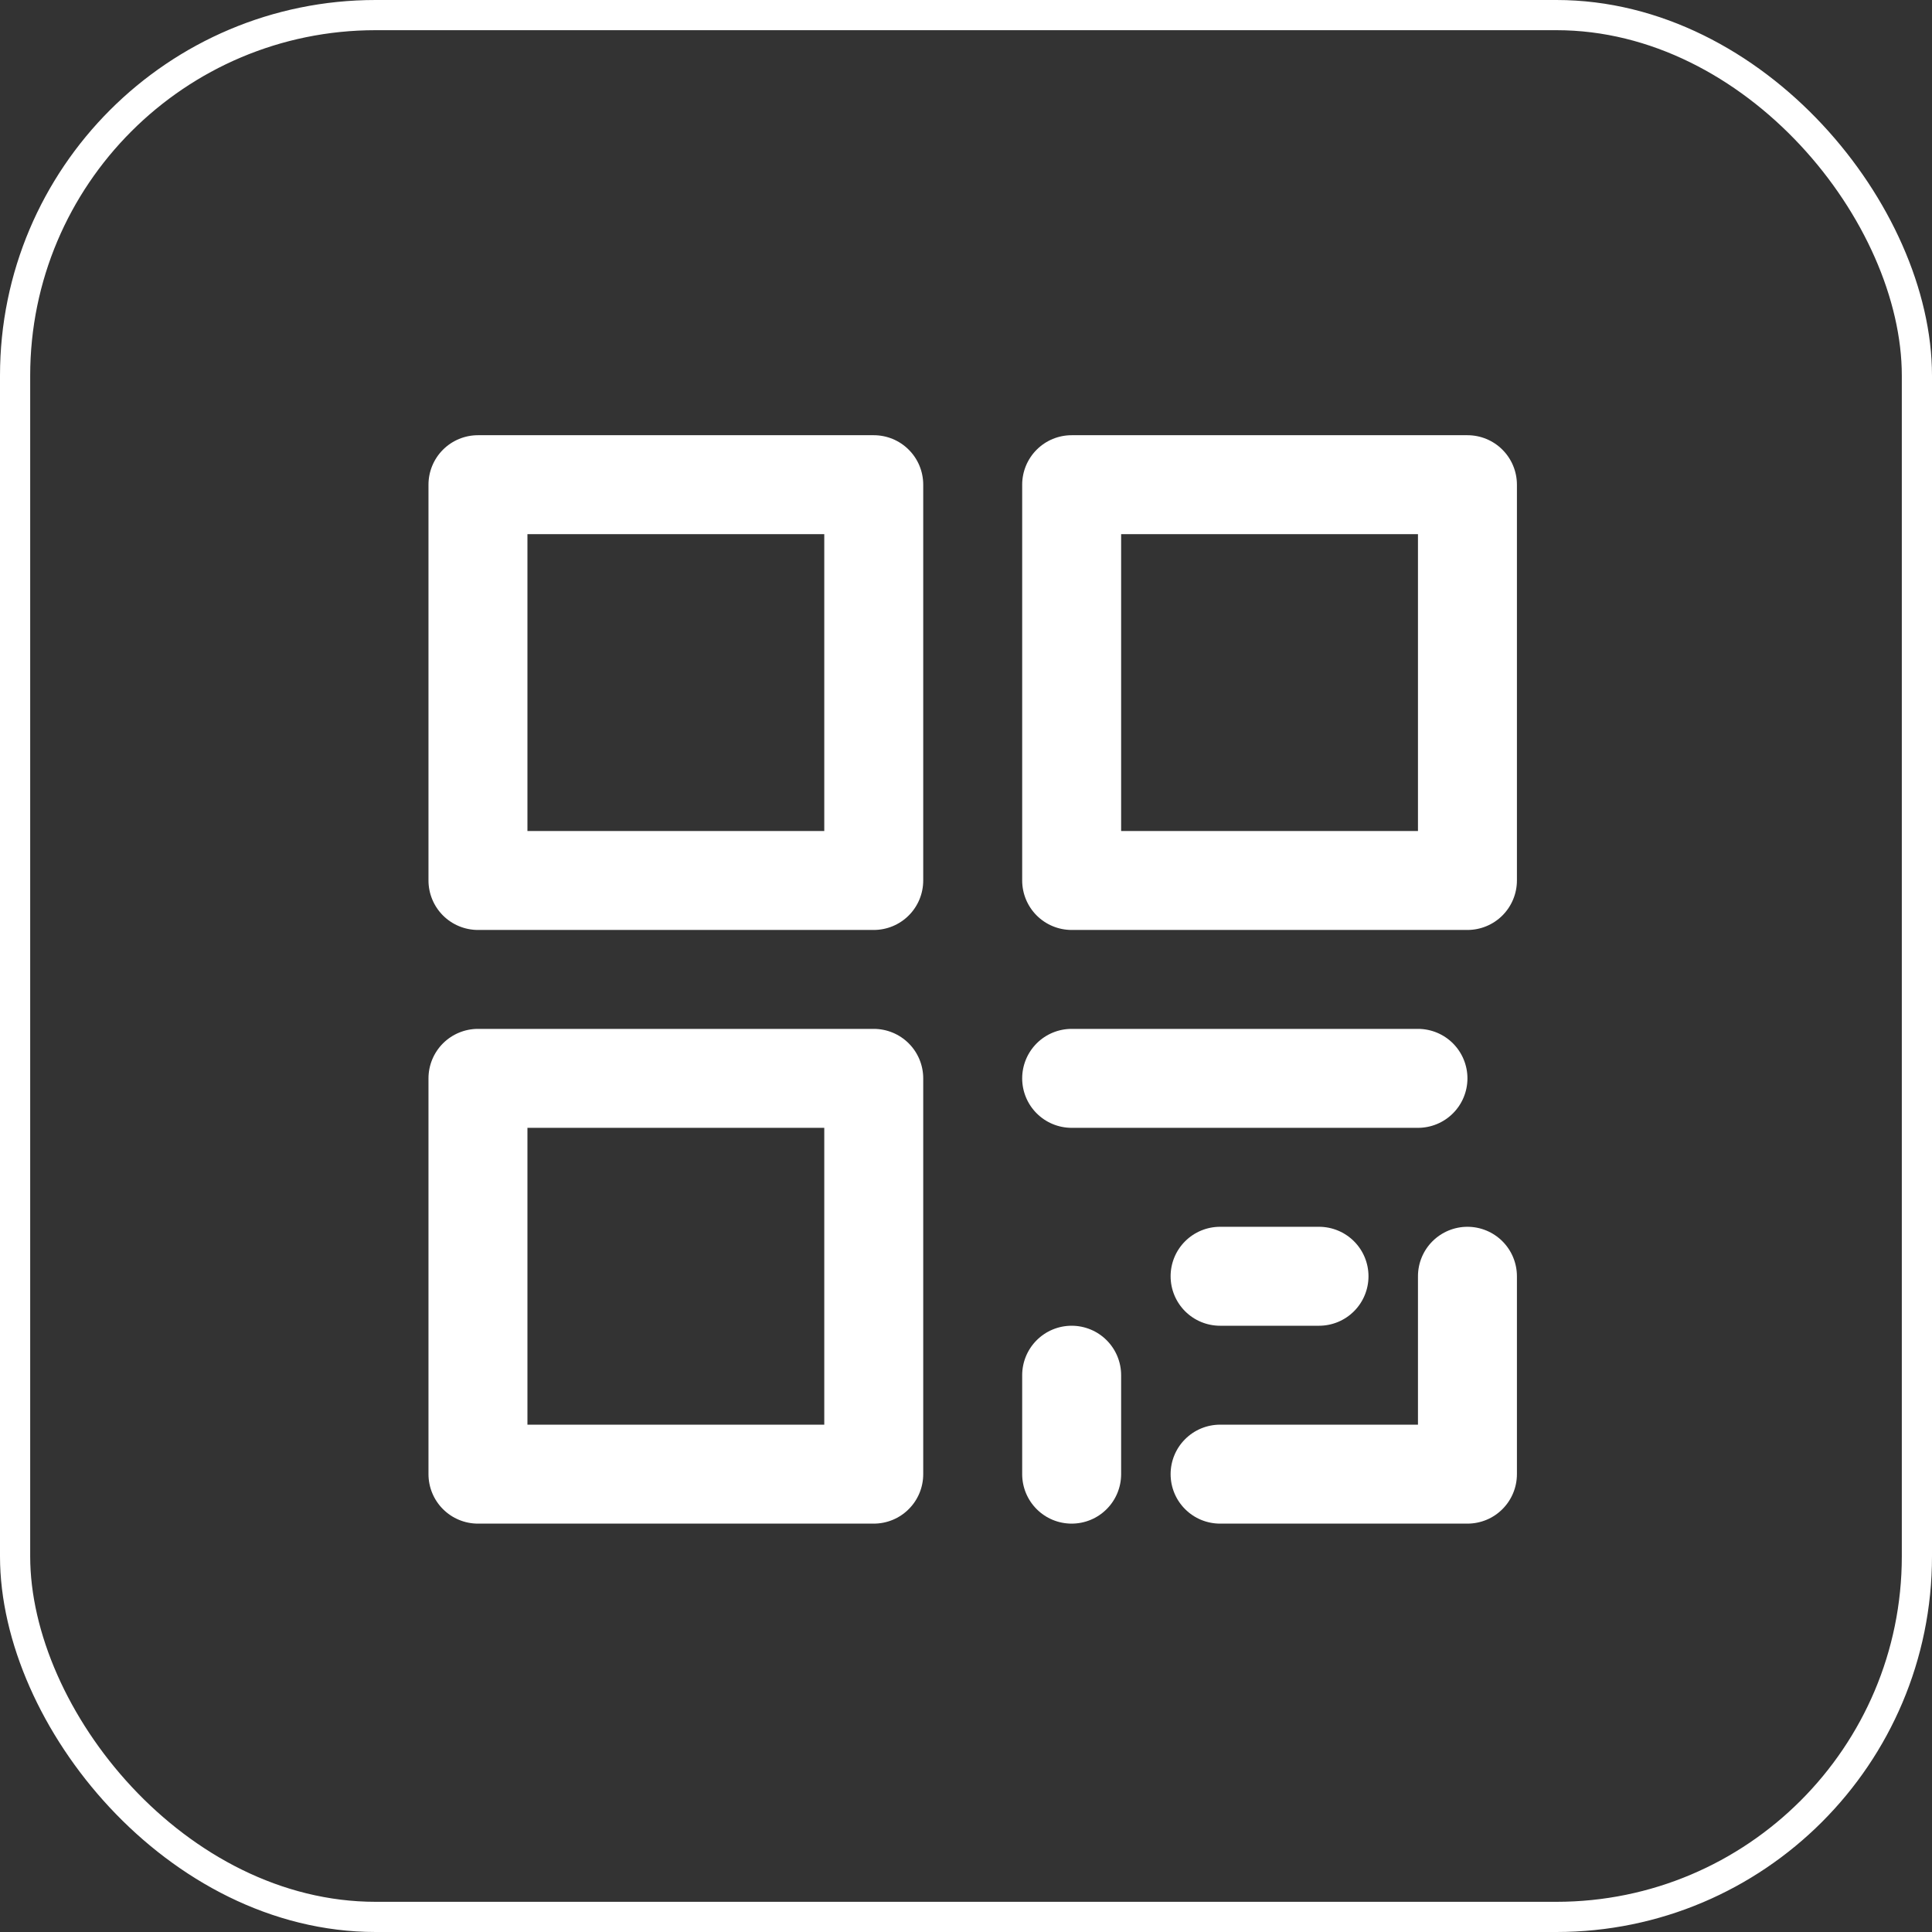 <svg width="64" height="64" viewBox="0 0 64 64" fill="none" xmlns="http://www.w3.org/2000/svg">
<rect x="0" y="0" width="64" height="64" fill="#333333" stroke="none"/>
<rect x="0.5" y="0.5" width="63" height="63" rx="11.944" stroke="white"/>
<path d="M15.833 30.806C15.399 30.806 14.982 30.633 14.674 30.326C14.367 30.018 14.194 29.601 14.194 29.167V16.056C14.194 15.621 14.367 15.204 14.674 14.897C14.982 14.589 15.399 14.417 15.833 14.417H28.944C29.379 14.417 29.796 14.589 30.103 14.897C30.411 15.204 30.583 15.621 30.583 16.056V29.167C30.583 29.601 30.411 30.018 30.103 30.326C29.796 30.633 29.379 30.806 28.944 30.806H15.833ZM17.472 27.528H27.305V17.695H17.472V27.528ZM35.5 30.806C35.065 30.806 34.648 30.633 34.341 30.326C34.034 30.018 33.861 29.601 33.861 29.167V16.056C33.861 15.621 34.034 15.204 34.341 14.897C34.648 14.589 35.065 14.417 35.5 14.417H48.611C49.046 14.417 49.463 14.589 49.77 14.897C50.077 15.204 50.25 15.621 50.25 16.056V29.167C50.25 29.601 50.077 30.018 49.77 30.326C49.463 30.633 49.046 30.806 48.611 30.806H35.5ZM37.139 27.528H46.972V17.695H37.139V27.528ZM15.833 50.472C15.399 50.472 14.982 50.3 14.674 49.992C14.367 49.685 14.194 49.268 14.194 48.833V35.722C14.194 35.288 14.367 34.871 14.674 34.563C14.982 34.256 15.399 34.083 15.833 34.083H28.944C29.379 34.083 29.796 34.256 30.103 34.563C30.411 34.871 30.583 35.288 30.583 35.722V48.833C30.583 49.268 30.411 49.685 30.103 49.992C29.796 50.3 29.379 50.472 28.944 50.472H15.833ZM17.472 47.194H27.305V37.361H17.472V47.194ZM46.972 47.194V42.278C46.972 41.843 47.145 41.426 47.452 41.119C47.76 40.812 48.176 40.639 48.611 40.639C49.046 40.639 49.463 40.812 49.77 41.119C50.077 41.426 50.25 41.843 50.25 42.278V48.833C50.25 49.268 50.077 49.685 49.77 49.992C49.463 50.3 49.046 50.472 48.611 50.472H40.417C39.982 50.472 39.565 50.3 39.258 49.992C38.95 49.685 38.778 49.268 38.778 48.833C38.778 48.399 38.95 47.982 39.258 47.675C39.565 47.367 39.982 47.194 40.417 47.194H46.972ZM35.5 37.361C35.065 37.361 34.648 37.188 34.341 36.881C34.034 36.574 33.861 36.157 33.861 35.722C33.861 35.288 34.034 34.871 34.341 34.563C34.648 34.256 35.065 34.083 35.5 34.083H46.972C47.407 34.083 47.824 34.256 48.131 34.563C48.438 34.871 48.611 35.288 48.611 35.722C48.611 36.157 48.438 36.574 48.131 36.881C47.824 37.188 47.407 37.361 46.972 37.361H35.5Z" fill="white"/>
<path d="M40.417 43.917C39.982 43.917 39.565 43.744 39.258 43.437C38.95 43.129 38.778 42.712 38.778 42.278C38.778 41.843 38.95 41.426 39.258 41.119C39.565 40.812 39.982 40.639 40.417 40.639H43.694C44.129 40.639 44.546 40.812 44.853 41.119C45.161 41.426 45.333 41.843 45.333 42.278C45.333 42.712 45.161 43.129 44.853 43.437C44.546 43.744 44.129 43.917 43.694 43.917H40.417ZM33.861 45.556C33.861 45.121 34.034 44.704 34.341 44.397C34.648 44.089 35.065 43.917 35.5 43.917C35.935 43.917 36.352 44.089 36.659 44.397C36.966 44.704 37.139 45.121 37.139 45.556V48.833C37.139 49.268 36.966 49.685 36.659 49.992C36.352 50.3 35.935 50.472 35.5 50.472C35.065 50.472 34.648 50.3 34.341 49.992C34.034 49.685 33.861 49.268 33.861 48.833V45.556Z" fill="white"/>
</svg>
